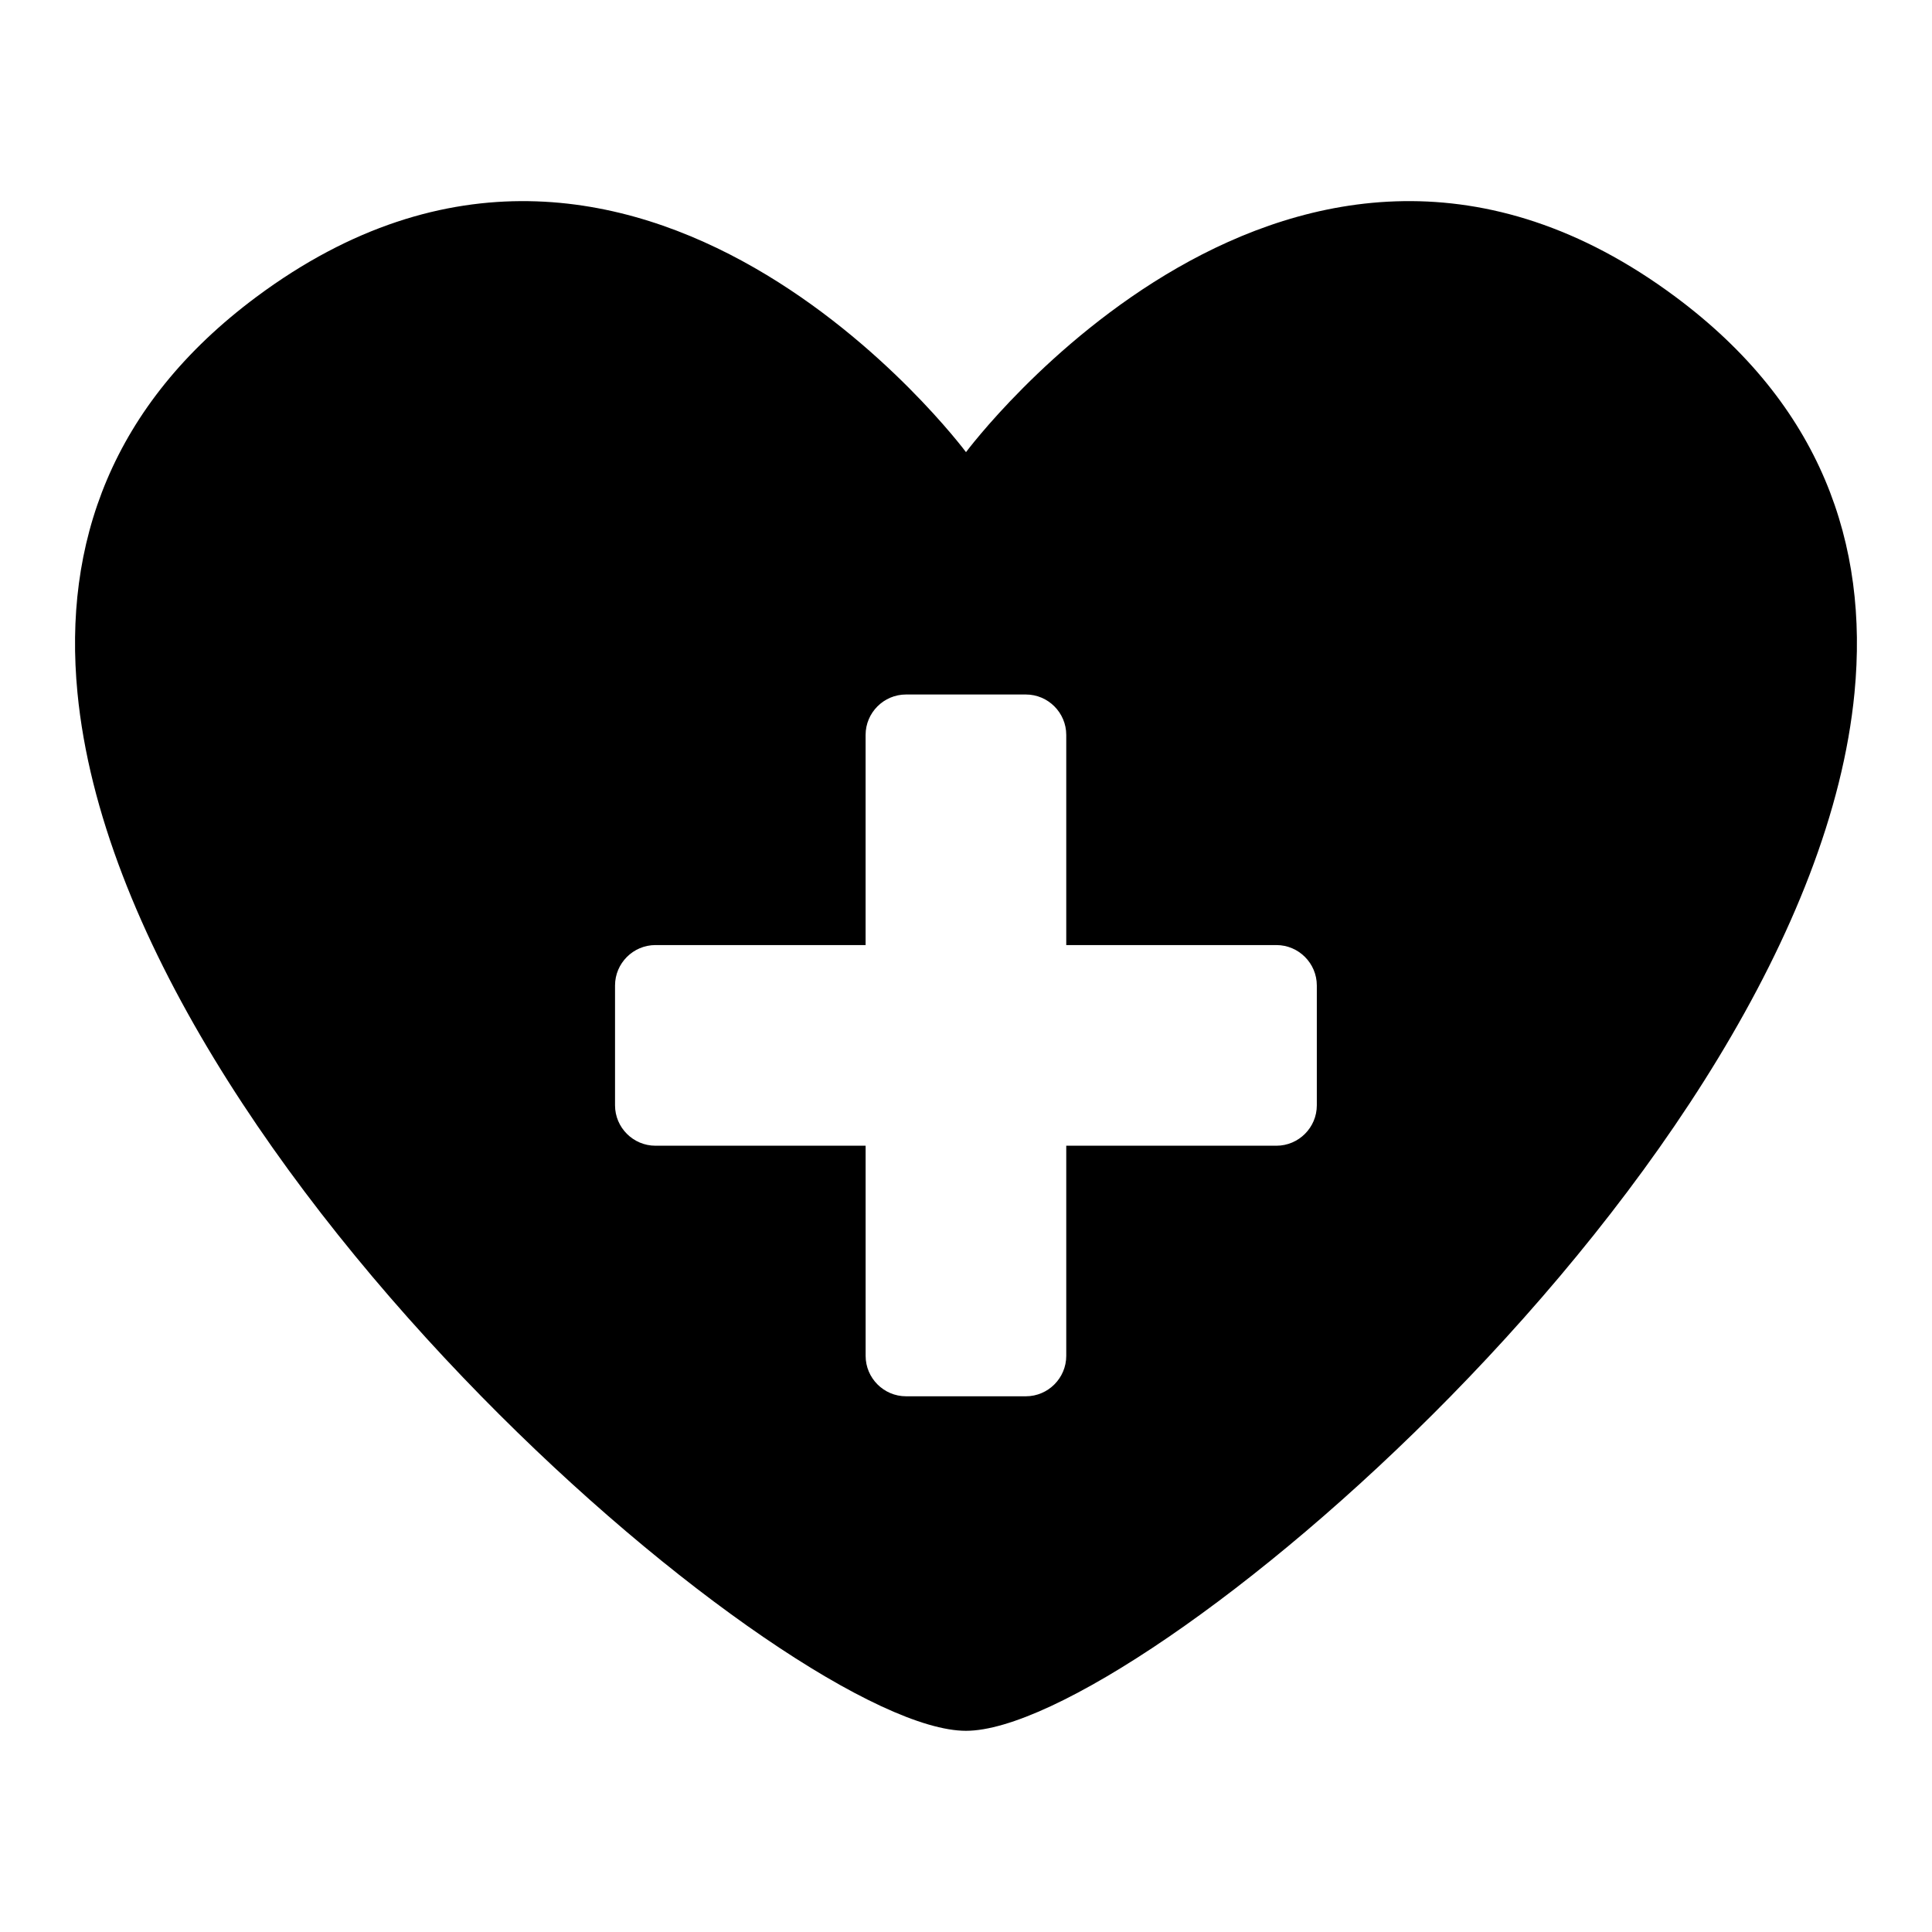 <?xml version="1.0" encoding="UTF-8"?>
<!-- The Best Svg Icon site in the world: iconSvg.co, Visit us! https://iconsvg.co -->
<svg fill="#000000" width="800px" height="800px" version="1.1" viewBox="144 144 512 512" xmlns="http://www.w3.org/2000/svg">
 <path d="m588.04 222.68c-101.33-75.379-188.04 41.145-188.04 41.145s-86.723-116.52-188.05-41.145c-38.559 28.691-51.219 65.508-47.426 104.89 6.094 63.18 54.602 132.97 107.02 186.46 51.02 52.055 105.7 88.652 128.45 88.652 22.746 0 77.422-36.598 128.45-88.652 52.418-53.48 100.93-123.27 107.02-186.45 3.797-39.391-8.863-76.207-47.426-104.9zm-203.94 291.35c-5.883 0-10.699-4.816-10.699-10.707l-0.004-55.695h-55.699c-5.887 0-10.707-4.812-10.707-10.699v-31.77c0-5.887 4.816-10.707 10.707-10.707h55.695v-55.695c0-5.887 4.816-10.707 10.699-10.707h31.777c5.883 0 10.699 4.816 10.699 10.707v55.695h55.695c5.887 0 10.707 4.816 10.707 10.707v31.77c0 5.887-4.816 10.699-10.707 10.699h-55.695v55.695c0 5.887-4.816 10.707-10.699 10.707z"/>
</svg>